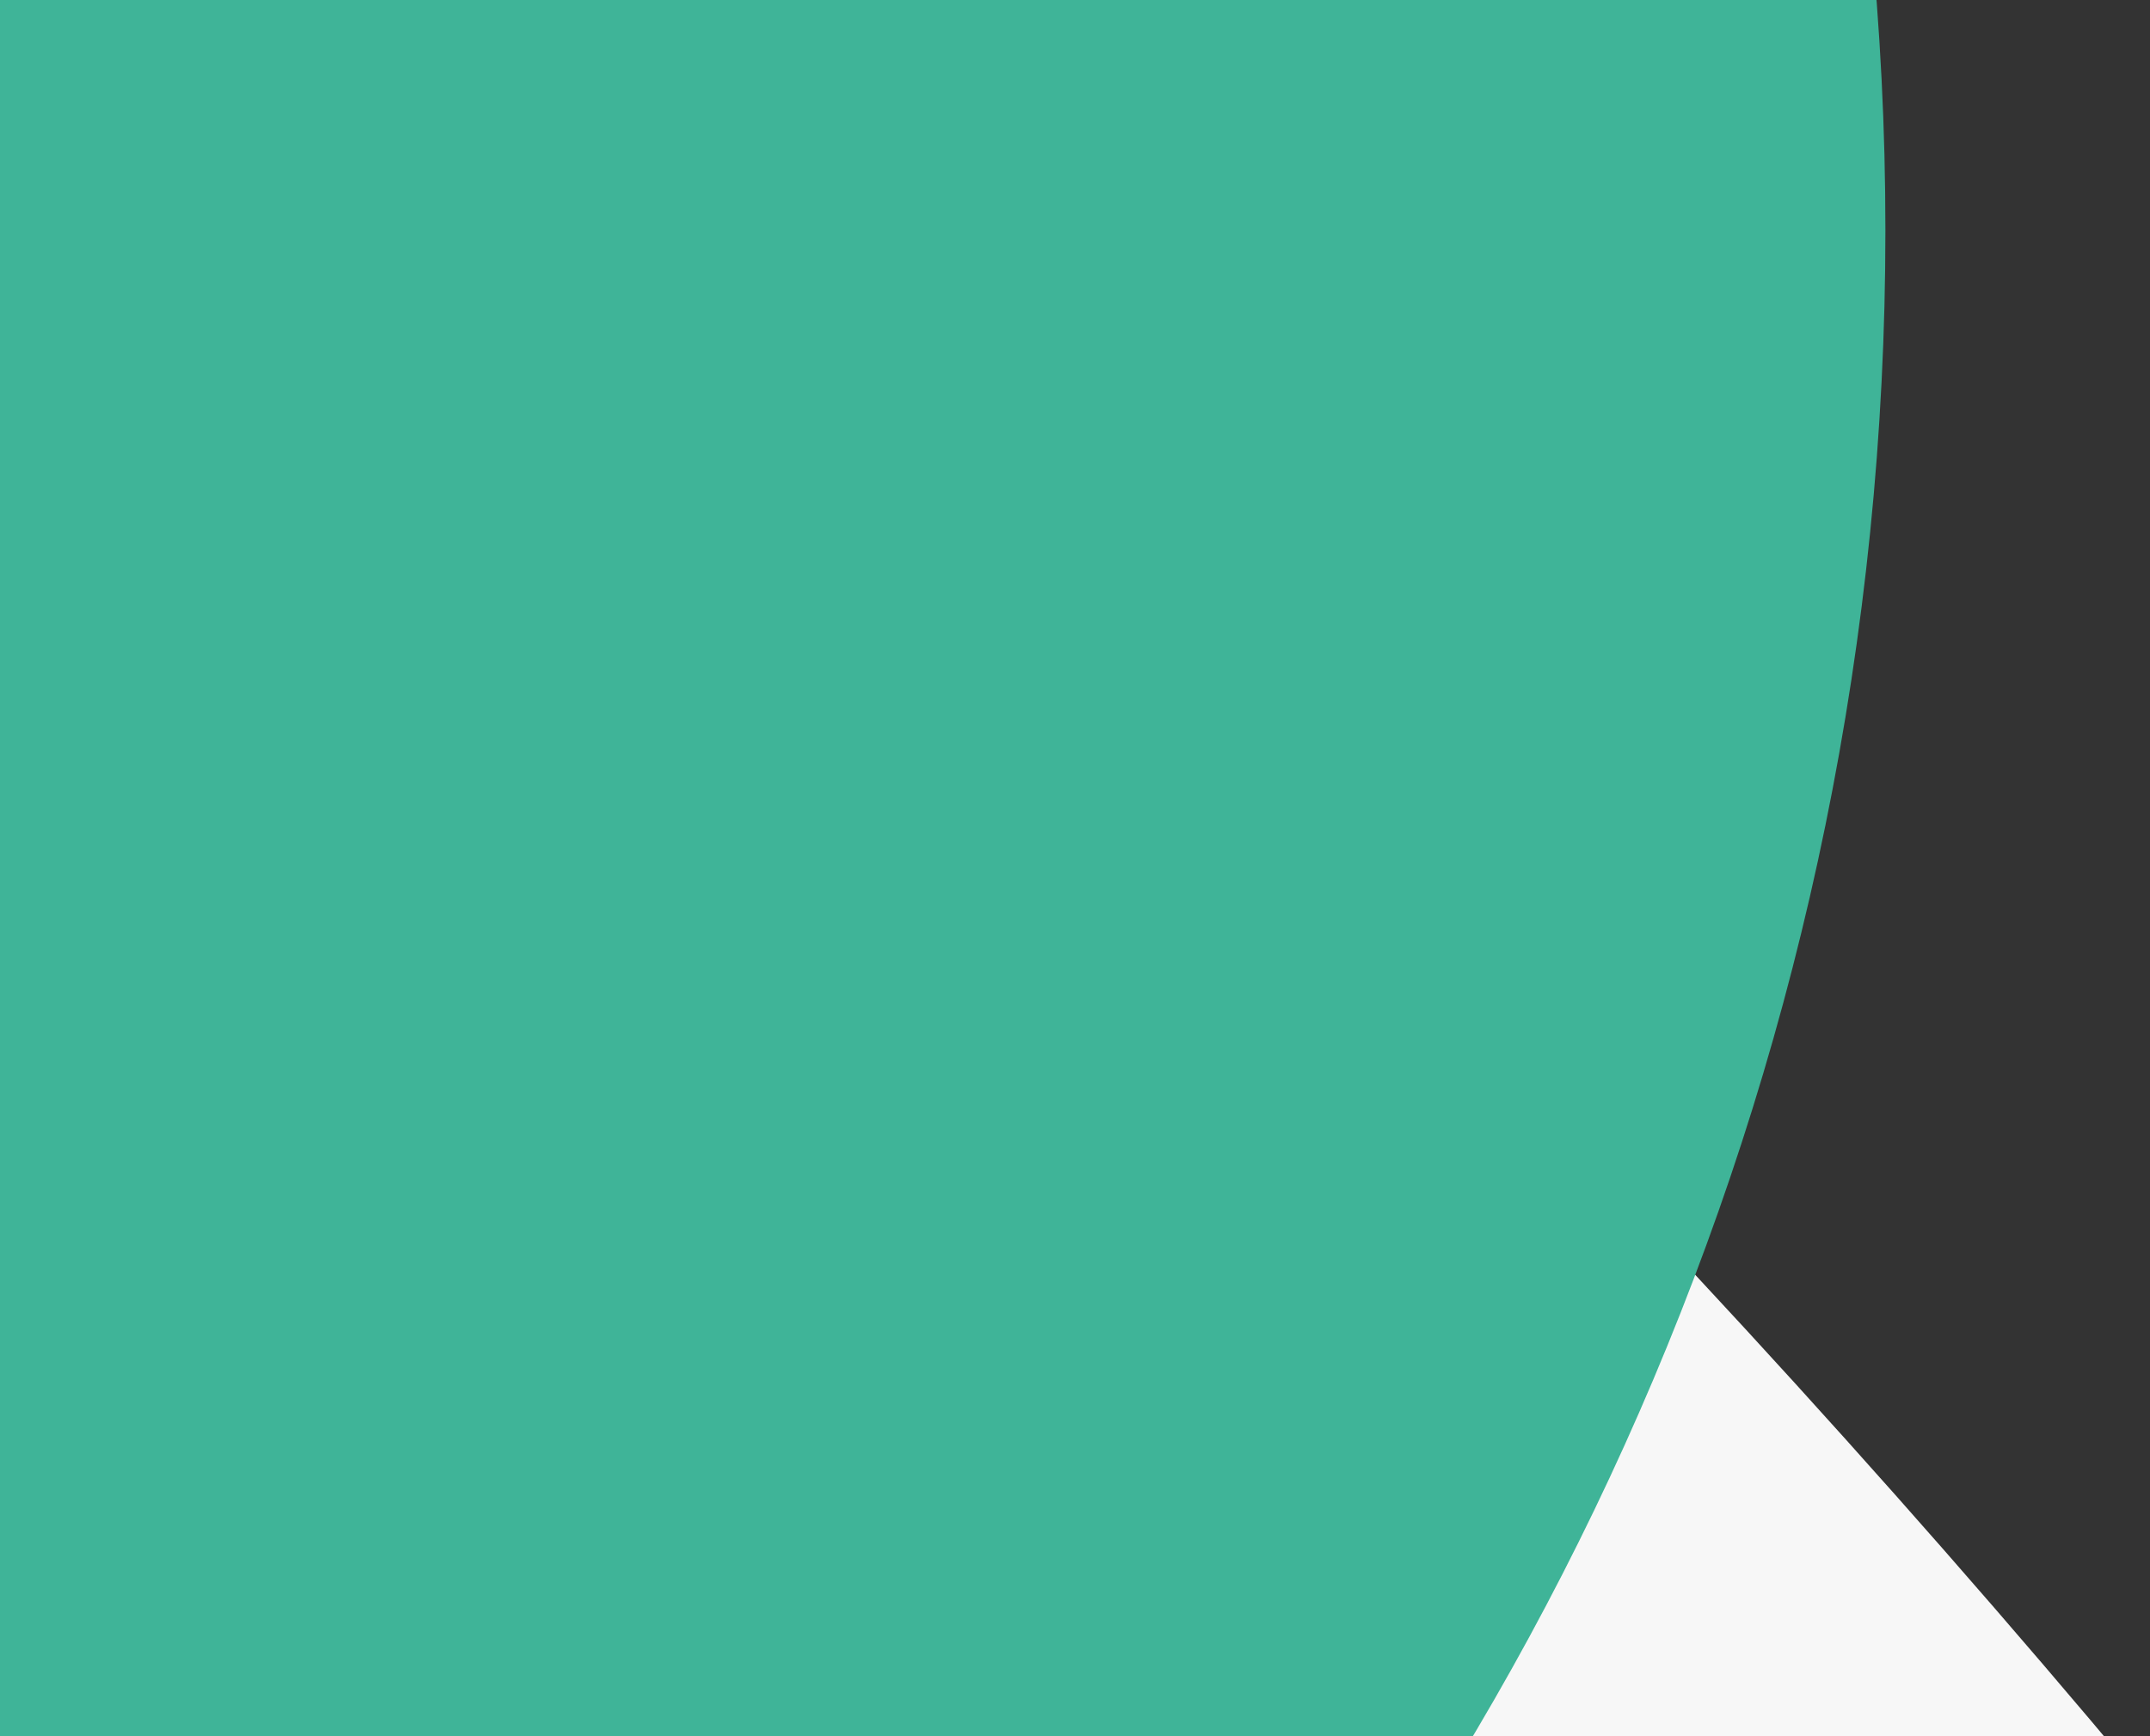 <svg xmlns="http://www.w3.org/2000/svg" xmlns:xlink="http://www.w3.org/1999/xlink" width="260" height="210" viewBox="0 0 260 210">
  <rect x="0" y="0" width="260" height="210" fill="#333333" stroke="none"/>
  <g id="background-image">
    <path id="Tracé_16936" data-name="Tracé 16936" d="M3649,2106.448c0-830.913-673.587-1504.5-1504.5-1504.5S640,1275.535,640,2106.448s673.587,1504.5,1504.5,1504.5S3649,2937.361,3649,2106.448" transform="translate(-3040.998 -927.448)" fill="#f7f7f7"/>
    <path id="Tracé_44340" data-name="Tracé 44340" d="M1354,958.948c0-197.166-159.834-357-357-357s-357,159.834-357,357,159.834,357,357,357,357-159.834,357-357" transform="translate(-1125.998 -931.074)" fill="#3fb498" style="mix-blend-mode: multiply;isolation: isolate"/>
  </g>
</svg>
